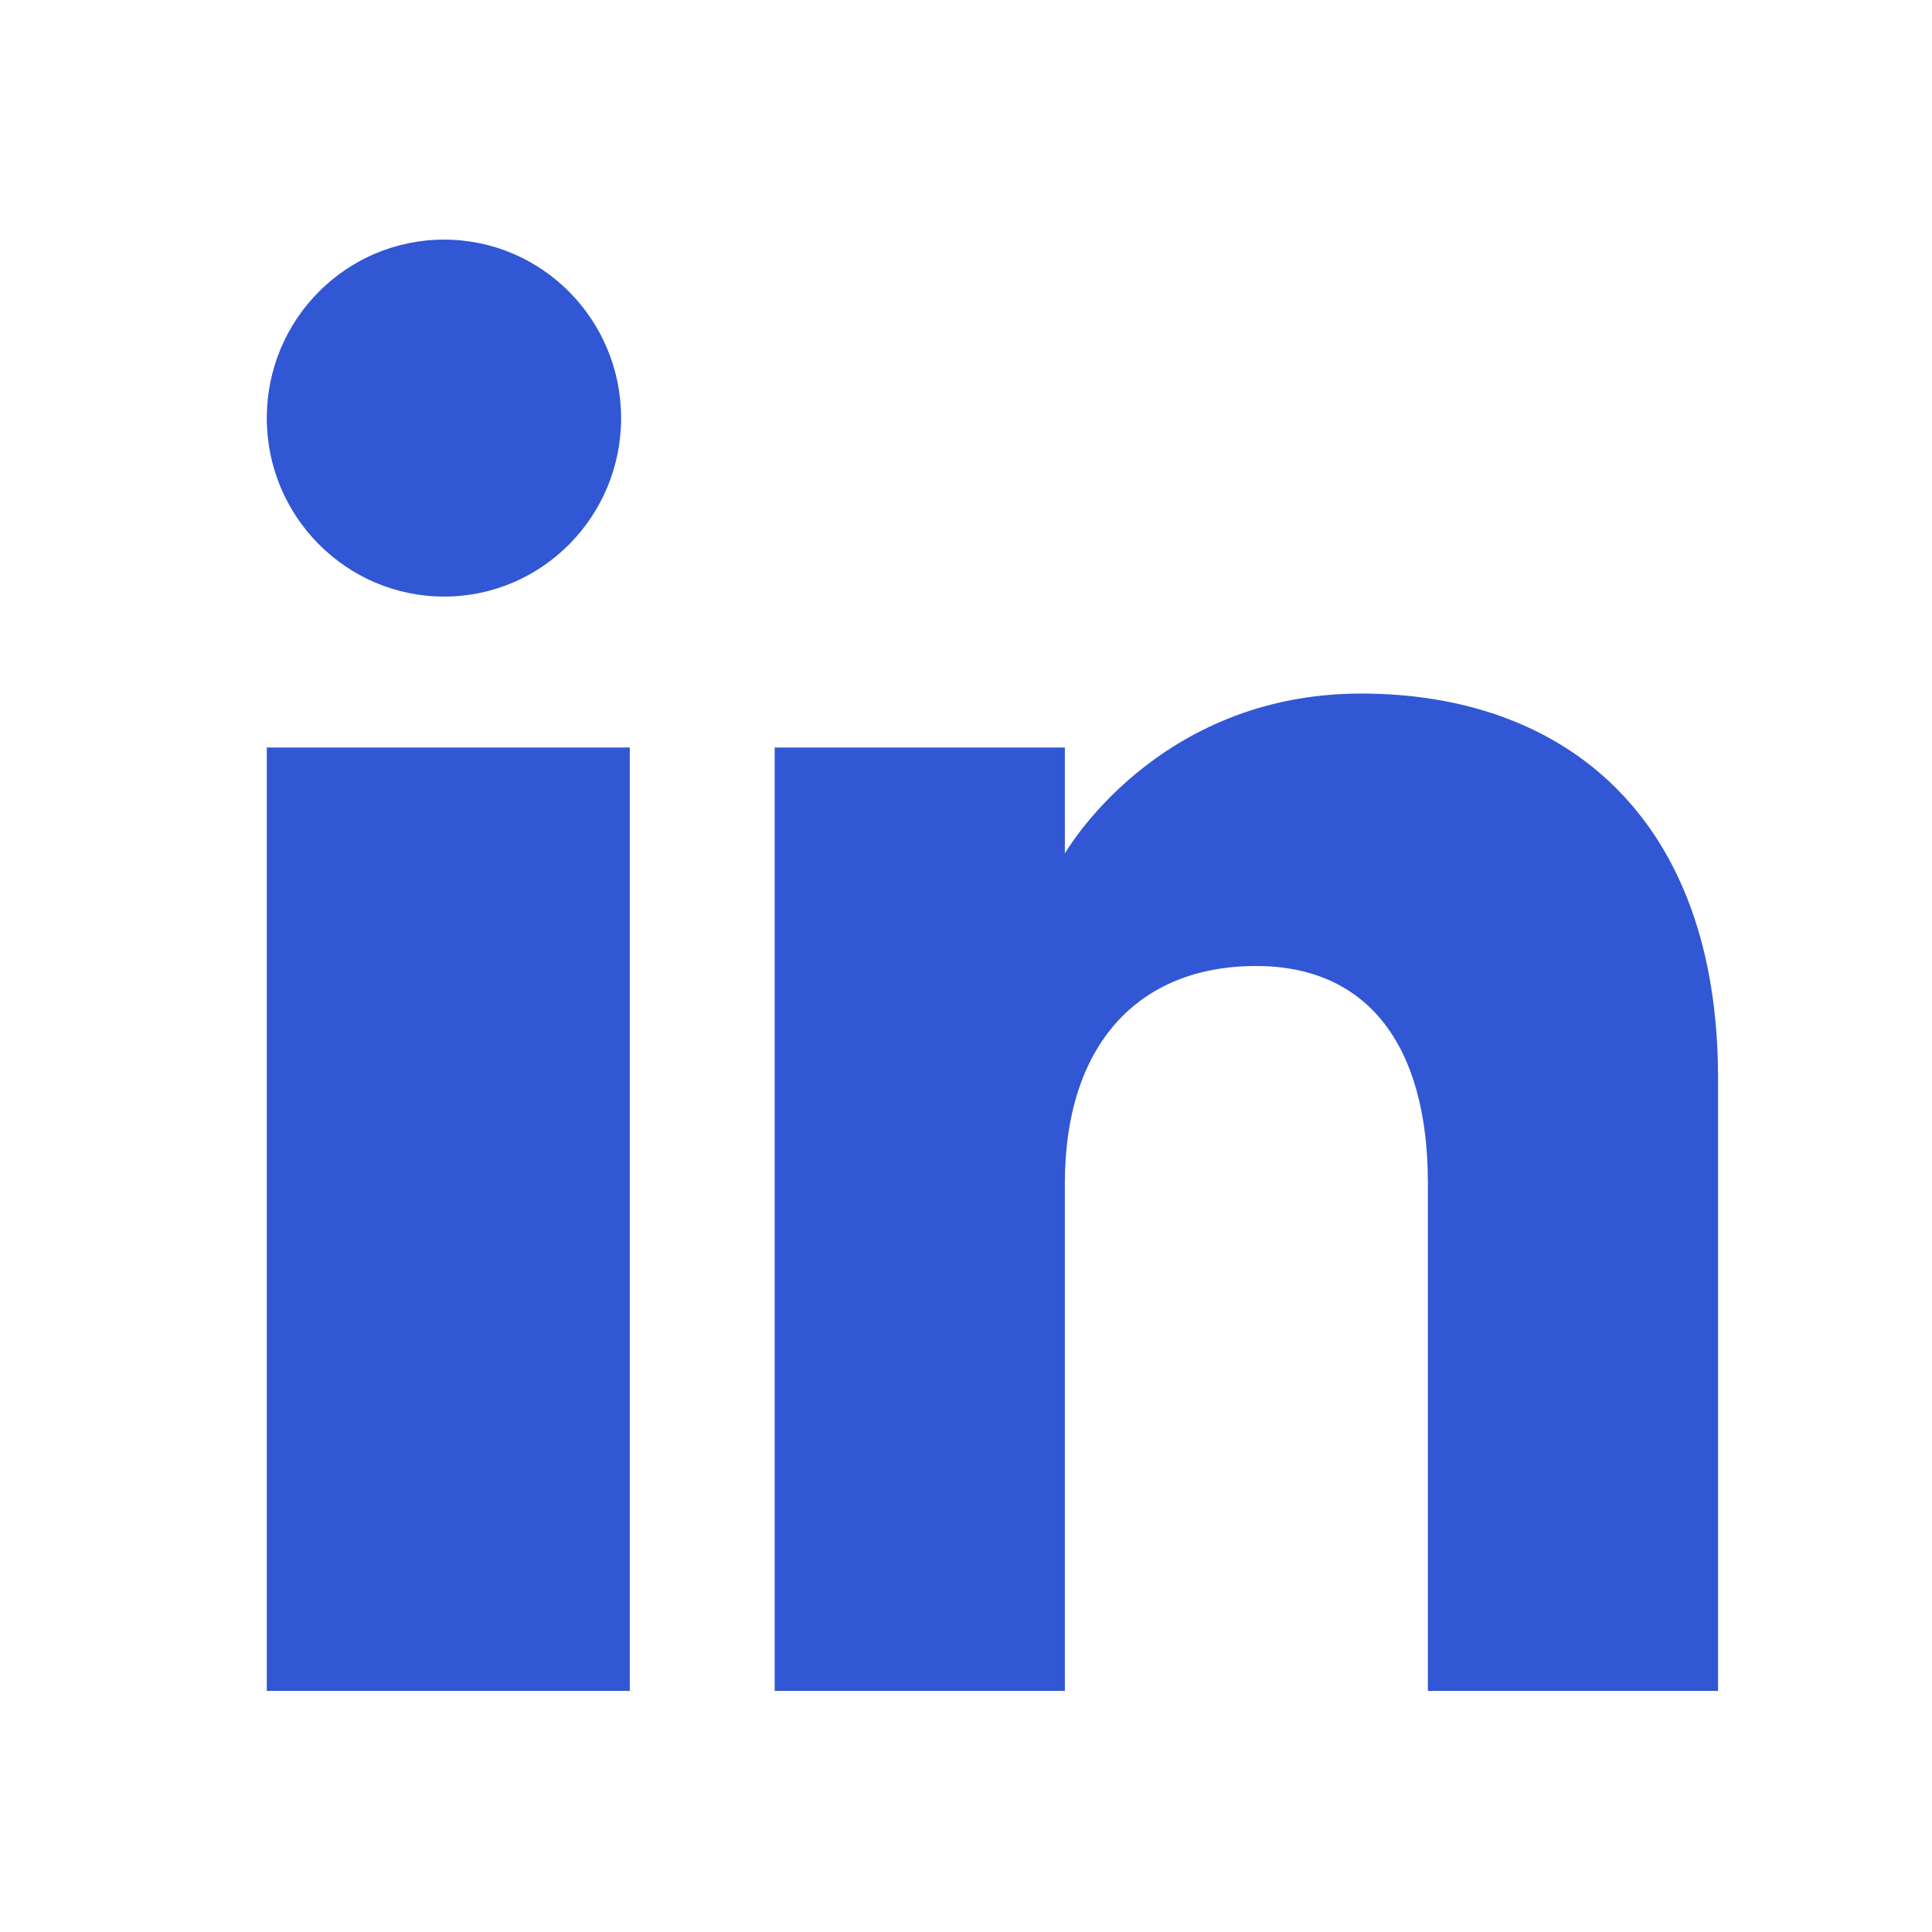 <?xml version="1.0" encoding="utf-8"?>
<!-- Generator: Adobe Illustrator 24.0.1, SVG Export Plug-In . SVG Version: 6.00 Build 0)  -->
<svg version="1.1" id="Capa_1" xmlns="http://www.w3.org/2000/svg" xmlns:xlink="http://www.w3.org/1999/xlink" x="0px" y="0px"
	 viewBox="0 0 512 512" style="enable-background:new 0 0 512 512;" xml:space="preserve">
<style type="text/css">
	.st0{fill-rule:evenodd;clip-rule:evenodd;fill:#3157D4;}
</style>
<g id="Page-1">
	<g id="Dribbble-Light-Preview" transform="translate(-180, -7479)">
		<g id="icons" transform="translate(56, 160)">
			<path id="linkedin-_x5B__x23_161_x5D_" class="st0" d="M579.3,7767.1h-76.9v-134.6c0-36.9-16.3-57.5-45.5-57.5
				c-31.8,0-50.7,21.5-50.7,57.5v134.6h-76.9v-250h76.9v28.1c0,0,24.1-42.4,78.5-42.4c54.4,0,94.6,33.2,94.6,101.9V7767.1
				L579.3,7767.1z M241.7,7477.1c-25.9,0-47-21.2-47-47.3c0-26.1,21-47.3,47-47.3c25.9,0,46.9,21.2,46.9,47.3
				C288.6,7455.9,267.6,7477.1,241.7,7477.1L241.7,7477.1z M194.7,7767.1h96.2v-250h-96.2V7767.1z"/>
		</g>
	</g>
</g>
</svg>
